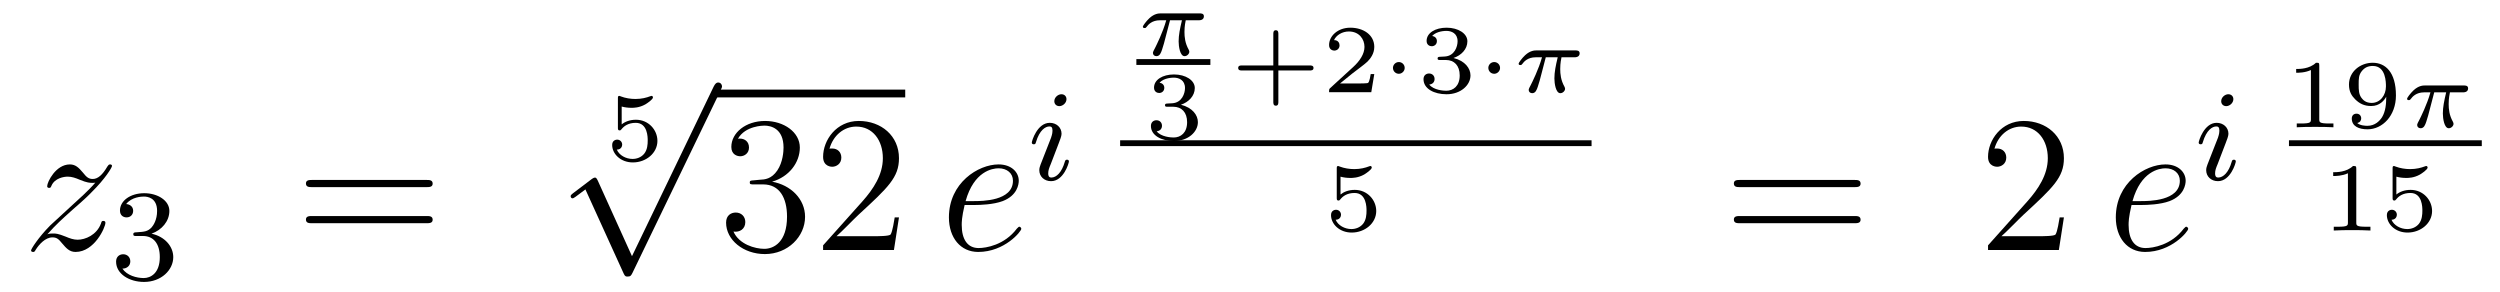 <?xml version='1.0'?>
<!-- This file was generated by dvisvgm 1.14.1 -->
<svg height='18pt' version='1.1' viewBox='0 -18 154 18' width='154pt' xmlns='http://www.w3.org/2000/svg' xmlns:xlink='http://www.w3.org/1999/xlink'>
<g id='page1'>
<g transform='matrix(1 0 0 1 -127 649)'>
<path d='M129.918 -652.568C130.432 -653.154 130.851 -653.525 131.448 -654.063C132.166 -654.684 132.476 -654.983 132.644 -655.162C133.481 -655.987 133.899 -656.681 133.899 -656.776C133.899 -656.872 133.803 -656.872 133.779 -656.872C133.696 -656.872 133.672 -656.824 133.612 -656.74C133.313 -656.226 133.026 -655.975 132.715 -655.975C132.464 -655.975 132.333 -656.083 132.106 -656.37C131.855 -656.668 131.652 -656.872 131.305 -656.872C130.432 -656.872 129.906 -655.784 129.906 -655.533C129.906 -655.497 129.918 -655.425 130.026 -655.425C130.121 -655.425 130.133 -655.473 130.169 -655.557C130.373 -656.035 130.946 -656.119 131.173 -656.119C131.424 -656.119 131.663 -656.035 131.914 -655.927C132.369 -655.736 132.56 -655.736 132.68 -655.736C132.763 -655.736 132.811 -655.736 132.871 -655.748C132.476 -655.282 131.831 -654.708 131.293 -654.218L130.086 -653.106C129.356 -652.365 128.914 -651.66 128.914 -651.576C128.914 -651.504 128.974 -651.48 129.046 -651.48C129.117 -651.48 129.129 -651.492 129.213 -651.636C129.404 -651.935 129.787 -652.377 130.229 -652.377C130.48 -652.377 130.6 -652.293 130.839 -651.994C131.066 -651.732 131.269 -651.48 131.652 -651.48C132.823 -651.48 133.493 -652.999 133.493 -653.273C133.493 -653.321 133.481 -653.393 133.361 -653.393C133.265 -653.393 133.253 -653.345 133.218 -653.226C132.954 -652.52 132.249 -652.233 131.783 -652.233C131.532 -652.233 131.293 -652.317 131.042 -652.425C130.564 -652.616 130.432 -652.616 130.277 -652.616C130.157 -652.616 130.026 -652.616 129.918 -652.568Z' fill-rule='evenodd'/>
<path d='M135.816 -652.462C136.446 -652.462 136.844 -651.999 136.844 -651.162C136.844 -650.167 136.278 -649.872 135.856 -649.872C135.417 -649.872 134.82 -650.031 134.541 -650.453C134.828 -650.453 135.027 -650.637 135.027 -650.9C135.027 -651.155 134.844 -651.338 134.589 -651.338C134.374 -651.338 134.151 -651.202 134.151 -650.884C134.151 -650.127 134.963 -649.633 135.872 -649.633C136.932 -649.633 137.673 -650.366 137.673 -651.162C137.673 -651.824 137.147 -652.43 136.334 -652.605C136.963 -652.828 137.433 -653.37 137.433 -654.007C137.433 -654.645 136.717 -655.099 135.888 -655.099C135.035 -655.099 134.39 -654.637 134.39 -654.031C134.39 -653.736 134.589 -653.609 134.796 -653.609C135.043 -653.609 135.203 -653.784 135.203 -654.015C135.203 -654.31 134.948 -654.422 134.772 -654.43C135.107 -654.868 135.72 -654.892 135.864 -654.892C136.071 -654.892 136.677 -654.828 136.677 -654.007C136.677 -653.449 136.446 -653.115 136.334 -652.987C136.095 -652.74 135.912 -652.724 135.426 -652.692C135.274 -652.685 135.21 -652.677 135.21 -652.573C135.21 -652.462 135.282 -652.462 135.417 -652.462H135.816Z' fill-rule='evenodd'/>
<path d='M153.269 -655.473C153.436 -655.473 153.652 -655.473 153.652 -655.688C153.652 -655.915 153.448 -655.915 153.269 -655.915H146.228C146.061 -655.915 145.846 -655.915 145.846 -655.7C145.846 -655.473 146.049 -655.473 146.228 -655.473H153.269ZM153.269 -653.25C153.436 -653.25 153.652 -653.25 153.652 -653.465C153.652 -653.692 153.448 -653.692 153.269 -653.692H146.228C146.061 -653.692 145.846 -653.692 145.846 -653.477C145.846 -653.25 146.049 -653.25 146.228 -653.25H153.269Z' fill-rule='evenodd'/>
<path d='M165.296 -660.437C165.494 -660.382 165.703 -660.359 165.906 -660.359C166.038 -660.359 166.373 -660.359 166.749 -660.568C166.851 -660.627 167.222 -660.873 167.222 -660.998C167.222 -661.076 167.162 -661.094 167.138 -661.094C167.12 -661.094 167.114 -661.094 167.048 -661.07C166.833 -660.986 166.528 -660.903 166.139 -660.903C165.846 -660.903 165.523 -660.956 165.254 -661.058C165.195 -661.082 165.171 -661.094 165.147 -661.094C165.063 -661.094 165.063 -661.028 165.063 -660.933V-659.14C165.063 -659.038 165.063 -658.967 165.171 -658.967C165.225 -658.967 165.243 -658.99 165.284 -659.038C165.434 -659.229 165.697 -659.433 166.163 -659.433C166.899 -659.433 166.899 -658.536 166.899 -658.345C166.899 -658.112 166.881 -657.777 166.683 -657.532C166.498 -657.305 166.223 -657.21 165.966 -657.21C165.553 -657.21 165.141 -657.437 164.997 -657.783C165.29 -657.789 165.326 -658.022 165.326 -658.094C165.326 -658.255 165.201 -658.399 165.015 -658.399C164.962 -658.399 164.71 -658.369 164.71 -658.07C164.71 -657.52 165.231 -656.994 165.984 -656.994C166.803 -656.994 167.497 -657.574 167.497 -658.321C167.497 -659.002 166.947 -659.624 166.175 -659.624C165.787 -659.624 165.488 -659.498 165.296 -659.337V-660.437Z' fill-rule='evenodd'/>
<path d='M165.93 -651.219L163.826 -655.869C163.743 -656.061 163.683 -656.061 163.647 -656.061C163.635 -656.061 163.575 -656.061 163.444 -655.965L162.308 -655.104C162.153 -654.985 162.153 -654.949 162.153 -654.913C162.153 -654.853 162.188 -654.782 162.272 -654.782C162.344 -654.782 162.547 -654.949 162.679 -655.045C162.75 -655.104 162.93 -655.236 163.061 -655.332L165.416 -650.155C165.5 -649.964 165.56 -649.964 165.667 -649.964C165.847 -649.964 165.882 -650.036 165.966 -650.203L171.393 -661.44C171.477 -661.608 171.477 -661.655 171.477 -661.679C171.477 -661.799 171.381 -661.918 171.238 -661.918C171.142 -661.918 171.058 -661.858 170.963 -661.667L165.93 -651.219Z' fill-rule='evenodd'/>
<path d='M171 -661H182.762V-661.48H171'/>
<path d='M173.437 -655.892C173.233 -655.88 173.185 -655.867 173.185 -655.76C173.185 -655.641 173.245 -655.641 173.46 -655.641H174.01C175.026 -655.641 175.481 -654.804 175.481 -653.656C175.481 -652.09 174.668 -651.672 174.082 -651.672C173.508 -651.672 172.528 -651.947 172.181 -652.736C172.564 -652.676 172.911 -652.891 172.911 -653.321C172.911 -653.668 172.659 -653.907 172.325 -653.907C172.038 -653.907 171.727 -653.74 171.727 -653.286C171.727 -652.222 172.791 -651.349 174.118 -651.349C175.54 -651.349 176.592 -652.437 176.592 -653.644C176.592 -654.744 175.708 -655.605 174.56 -655.808C175.6 -656.107 176.27 -656.979 176.27 -657.912C176.27 -658.856 175.29 -659.549 174.13 -659.549C172.935 -659.549 172.05 -658.82 172.05 -657.948C172.05 -657.469 172.42 -657.374 172.6 -657.374C172.851 -657.374 173.138 -657.553 173.138 -657.912C173.138 -658.294 172.851 -658.462 172.588 -658.462C172.516 -658.462 172.492 -658.462 172.456 -658.45C172.911 -659.262 174.034 -659.262 174.094 -659.262C174.489 -659.262 175.266 -659.083 175.266 -657.912C175.266 -657.685 175.23 -657.015 174.883 -656.501C174.525 -655.975 174.118 -655.939 173.795 -655.927L173.437 -655.892ZM182.377 -653.608H182.114C182.078 -653.405 181.982 -652.747 181.863 -652.556C181.779 -652.449 181.098 -652.449 180.739 -652.449H178.528C178.85 -652.724 179.579 -653.489 179.89 -653.776C181.707 -655.449 182.377 -656.071 182.377 -657.254C182.377 -658.629 181.289 -659.549 179.902 -659.549C178.516 -659.549 177.703 -658.366 177.703 -657.338C177.703 -656.728 178.229 -656.728 178.264 -656.728C178.516 -656.728 178.826 -656.907 178.826 -657.29C178.826 -657.625 178.599 -657.852 178.264 -657.852C178.157 -657.852 178.133 -657.852 178.097 -657.84C178.324 -658.653 178.97 -659.203 179.747 -659.203C180.763 -659.203 181.384 -658.354 181.384 -657.254C181.384 -656.238 180.799 -655.353 180.118 -654.588L177.703 -651.887V-651.6H182.066L182.377 -653.608Z' fill-rule='evenodd'/>
<path d='M187.055 -654.373C187.377 -654.373 188.19 -654.397 188.764 -654.612C189.673 -654.959 189.756 -655.653 189.756 -655.867C189.756 -656.393 189.302 -656.872 188.513 -656.872C187.258 -656.872 185.453 -655.736 185.453 -653.608C185.453 -652.353 186.17 -651.48 187.258 -651.48C188.884 -651.48 189.912 -652.747 189.912 -652.903C189.912 -652.975 189.84 -653.034 189.792 -653.034C189.756 -653.034 189.744 -653.022 189.637 -652.915C188.872 -651.899 187.736 -651.72 187.282 -651.72C186.6 -651.72 186.242 -652.257 186.242 -653.142C186.242 -653.309 186.242 -653.608 186.421 -654.373H187.055ZM186.481 -654.612C186.995 -656.453 188.13 -656.633 188.513 -656.633C189.039 -656.633 189.398 -656.322 189.398 -655.867C189.398 -654.612 187.485 -654.612 186.983 -654.612H186.481Z' fill-rule='evenodd'/>
<path d='M192.695 -660.892C192.695 -661.068 192.568 -661.195 192.384 -661.195C192.176 -661.195 191.946 -661.004 191.946 -660.765C191.946 -660.589 192.073 -660.462 192.257 -660.462C192.463 -660.462 192.695 -660.653 192.695 -660.892ZM191.531 -657.968L191.101 -656.868C191.061 -656.749 191.021 -656.653 191.021 -656.517C191.021 -656.127 191.324 -655.84 191.746 -655.84C192.52 -655.84 192.846 -656.956 192.846 -657.059C192.846 -657.139 192.782 -657.163 192.726 -657.163C192.631 -657.163 192.616 -657.107 192.59 -657.027C192.408 -656.39 192.08 -656.063 191.762 -656.063C191.667 -656.063 191.571 -656.103 191.571 -656.318C191.571 -656.51 191.627 -656.653 191.73 -656.9C191.81 -657.115 191.89 -657.33 191.978 -657.546L192.224 -658.191C192.296 -658.374 192.392 -658.621 192.392 -658.757C192.392 -659.155 192.073 -659.434 191.667 -659.434C190.894 -659.434 190.559 -658.318 190.559 -658.215C190.559 -658.143 190.615 -658.111 190.678 -658.111C190.782 -658.111 190.79 -658.159 190.814 -658.239C191.037 -658.996 191.404 -659.211 191.643 -659.211C191.754 -659.211 191.834 -659.171 191.834 -658.948C191.834 -658.868 191.826 -658.757 191.746 -658.518L191.531 -657.968Z' fill-rule='evenodd'/>
<path d='M199.073 -665.751H199.808C199.682 -665.225 199.604 -664.837 199.604 -664.448C199.604 -664.144 199.688 -663.54 199.969 -663.54C200.125 -663.54 200.262 -663.684 200.262 -663.815C200.262 -663.869 200.232 -663.917 200.221 -663.947C199.999 -664.341 199.963 -664.723 199.963 -665.028C199.963 -665.124 199.963 -665.387 200.041 -665.751H200.831C200.902 -665.751 201.16 -665.751 201.16 -665.996C201.16 -666.175 200.992 -666.175 200.891 -666.175H198.511C198.391 -666.175 198.122 -666.175 197.8 -665.877C197.614 -665.703 197.399 -665.417 197.399 -665.357C197.399 -665.273 197.483 -665.273 197.507 -665.273C197.572 -665.273 197.584 -665.285 197.626 -665.339C197.728 -665.482 197.96 -665.751 198.451 -665.751H198.84C198.636 -665.01 198.229 -664.203 198.152 -664.048C198.098 -663.952 198.02 -663.803 198.02 -663.743C198.02 -663.618 198.116 -663.54 198.235 -663.54C198.445 -663.54 198.516 -663.749 198.582 -663.941C198.702 -664.317 198.702 -664.329 198.786 -664.652L199.073 -665.751Z' fill-rule='evenodd'/>
<path d='M197 -663H201.559V-663.359H197'/>
<path d='M199.278 -660.424C199.786 -660.424 200.126 -660.083 200.126 -659.474C200.126 -658.817 199.732 -658.53 199.296 -658.53C199.134 -658.53 198.518 -658.566 198.25 -658.912C198.482 -658.936 198.578 -659.091 198.578 -659.253C198.578 -659.456 198.434 -659.593 198.238 -659.593C198.076 -659.593 197.897 -659.492 197.897 -659.241C197.897 -658.649 198.554 -658.314 199.314 -658.314C200.198 -658.314 200.79 -658.882 200.79 -659.474C200.79 -659.91 200.455 -660.37 199.744 -660.549C200.216 -660.705 200.599 -661.087 200.599 -661.577C200.599 -662.055 200.036 -662.414 199.32 -662.414C198.62 -662.414 198.088 -662.091 198.088 -661.601C198.088 -661.344 198.286 -661.272 198.404 -661.272C198.56 -661.272 198.721 -661.38 198.721 -661.589C198.721 -661.774 198.59 -661.882 198.428 -661.906C198.709 -662.217 199.254 -662.217 199.308 -662.217C199.613 -662.217 199.996 -662.073 199.996 -661.577C199.996 -661.248 199.81 -660.675 199.212 -660.639C199.104 -660.633 198.943 -660.621 198.889 -660.621C198.829 -660.615 198.763 -660.609 198.763 -660.519C198.763 -660.424 198.829 -660.424 198.931 -660.424H199.278Z' fill-rule='evenodd'/>
<path d='M205.747 -662.658H207.678C207.762 -662.658 207.912 -662.658 207.912 -662.814C207.912 -662.969 207.762 -662.969 207.678 -662.969H205.747V-664.905C205.747 -664.989 205.747 -665.138 205.592 -665.138C205.436 -665.138 205.436 -664.989 205.436 -664.905V-662.969H203.506C203.422 -662.969 203.272 -662.969 203.272 -662.814C203.272 -662.658 203.422 -662.658 203.506 -662.658H205.436V-660.723C205.436 -660.639 205.436 -660.489 205.592 -660.489C205.747 -660.489 205.747 -660.639 205.747 -660.723V-662.658ZM211.656 -662.437H211.435C211.423 -662.354 211.363 -661.959 211.273 -661.894C211.232 -661.858 210.748 -661.858 210.664 -661.858H209.546L210.311 -662.479C210.515 -662.641 211.046 -663.023 211.232 -663.202C211.411 -663.382 211.656 -663.686 211.656 -664.111C211.656 -664.857 210.98 -665.294 210.18 -665.294C209.408 -665.294 208.871 -664.786 208.871 -664.224C208.871 -663.919 209.128 -663.883 209.194 -663.883C209.342 -663.883 209.516 -663.991 209.516 -664.206C209.516 -664.338 209.438 -664.529 209.176 -664.529C209.312 -664.834 209.677 -665.061 210.09 -665.061C210.718 -665.061 211.052 -664.595 211.052 -664.111C211.052 -663.686 210.772 -663.25 210.353 -662.868L208.936 -661.571C208.877 -661.511 208.871 -661.505 208.871 -661.32H211.471L211.656 -662.437Z' fill-rule='evenodd'/>
<path d='M213.529 -662.814C213.529 -663.029 213.355 -663.178 213.17 -663.178C212.956 -663.178 212.806 -662.999 212.806 -662.82C212.806 -662.623 212.96 -662.455 213.17 -662.455C213.361 -662.455 213.529 -662.623 213.529 -662.814Z' fill-rule='evenodd'/>
<path d='M216.07 -663.304C216.577 -663.304 216.918 -662.963 216.918 -662.354C216.918 -661.697 216.524 -661.41 216.088 -661.41C215.926 -661.41 215.31 -661.446 215.041 -661.792C215.274 -661.816 215.37 -661.971 215.37 -662.133C215.37 -662.336 215.226 -662.473 215.029 -662.473C214.867 -662.473 214.688 -662.372 214.688 -662.121C214.688 -661.529 215.346 -661.194 216.106 -661.194C216.99 -661.194 217.582 -661.762 217.582 -662.354C217.582 -662.79 217.247 -663.25 216.535 -663.429C217.008 -663.585 217.391 -663.967 217.391 -664.457C217.391 -664.935 216.828 -665.294 216.112 -665.294C215.412 -665.294 214.879 -664.971 214.879 -664.481C214.879 -664.224 215.077 -664.152 215.196 -664.152C215.352 -664.152 215.513 -664.26 215.513 -664.469C215.513 -664.654 215.382 -664.762 215.22 -664.786C215.502 -665.097 216.046 -665.097 216.1 -665.097C216.404 -665.097 216.787 -664.953 216.787 -664.457C216.787 -664.128 216.601 -663.555 216.004 -663.519C215.896 -663.513 215.735 -663.501 215.681 -663.501C215.621 -663.495 215.555 -663.489 215.555 -663.399C215.555 -663.304 215.621 -663.304 215.723 -663.304H216.07Z' fill-rule='evenodd'/>
<path d='M219.404 -662.814C219.404 -663.029 219.23 -663.178 219.046 -663.178C218.83 -663.178 218.681 -662.999 218.681 -662.82C218.681 -662.623 218.836 -662.455 219.046 -662.455C219.236 -662.455 219.404 -662.623 219.404 -662.814Z' fill-rule='evenodd'/>
<path d='M222.22 -663.471H222.955C222.829 -662.945 222.751 -662.557 222.751 -662.168C222.751 -661.864 222.835 -661.26 223.116 -661.26C223.272 -661.26 223.409 -661.404 223.409 -661.535C223.409 -661.589 223.379 -661.637 223.367 -661.667C223.146 -662.061 223.11 -662.443 223.11 -662.748C223.11 -662.844 223.11 -663.107 223.188 -663.471H223.978C224.048 -663.471 224.306 -663.471 224.306 -663.716C224.306 -663.895 224.138 -663.895 224.038 -663.895H221.657C221.538 -663.895 221.269 -663.895 220.946 -663.597C220.76 -663.423 220.546 -663.137 220.546 -663.077C220.546 -662.993 220.63 -662.993 220.652 -662.993C220.718 -662.993 220.73 -663.005 220.772 -663.059C220.874 -663.202 221.107 -663.471 221.598 -663.471H221.987C221.783 -662.73 221.376 -661.923 221.298 -661.768C221.245 -661.672 221.167 -661.523 221.167 -661.463C221.167 -661.338 221.263 -661.26 221.382 -661.26C221.592 -661.26 221.663 -661.469 221.729 -661.661C221.849 -662.037 221.849 -662.049 221.933 -662.372L222.22 -663.471Z' fill-rule='evenodd'/>
<path d='M196 -658H225.04V-658.359H196'/>
<path d='M209.576 -656.117C209.773 -656.062 209.983 -656.039 210.186 -656.039C210.318 -656.039 210.653 -656.039 211.03 -656.248C211.13 -656.307 211.501 -656.553 211.501 -656.678C211.501 -656.756 211.441 -656.774 211.418 -656.774C211.399 -656.774 211.393 -656.774 211.328 -656.75C211.112 -656.666 210.808 -656.583 210.419 -656.583C210.126 -656.583 209.803 -656.636 209.534 -656.738C209.474 -656.762 209.45 -656.774 209.426 -656.774C209.344 -656.774 209.344 -656.708 209.344 -656.613V-654.82C209.344 -654.718 209.344 -654.647 209.45 -654.647C209.504 -654.647 209.522 -654.67 209.564 -654.718C209.713 -654.909 209.977 -655.113 210.443 -655.113C211.178 -655.113 211.178 -654.216 211.178 -654.025C211.178 -653.792 211.16 -653.457 210.964 -653.212C210.778 -652.985 210.503 -652.89 210.246 -652.89C209.833 -652.89 209.42 -653.117 209.278 -653.463C209.57 -653.469 209.606 -653.702 209.606 -653.774C209.606 -653.935 209.48 -654.079 209.296 -654.079C209.242 -654.079 208.991 -654.049 208.991 -653.75C208.991 -653.2 209.51 -652.674 210.264 -652.674C211.082 -652.674 211.776 -653.254 211.776 -654.001C211.776 -654.682 211.226 -655.304 210.455 -655.304C210.066 -655.304 209.768 -655.178 209.576 -655.017V-656.117Z' fill-rule='evenodd'/>
<path d='M241.229 -655.473C241.397 -655.473 241.612 -655.473 241.612 -655.688C241.612 -655.915 241.409 -655.915 241.229 -655.915H234.188C234.02 -655.915 233.806 -655.915 233.806 -655.7C233.806 -655.473 234.008 -655.473 234.188 -655.473H241.229ZM241.229 -653.25C241.397 -653.25 241.612 -653.25 241.612 -653.465C241.612 -653.692 241.409 -653.692 241.229 -653.692H234.188C234.02 -653.692 233.806 -653.692 233.806 -653.477C233.806 -653.25 234.008 -653.25 234.188 -653.25H241.229Z' fill-rule='evenodd'/>
<path d='M254.137 -653.608H253.874C253.838 -653.405 253.742 -652.747 253.622 -652.556C253.54 -652.449 252.858 -652.449 252.499 -652.449H250.288C250.61 -652.724 251.34 -653.489 251.651 -653.776C253.468 -655.449 254.137 -656.071 254.137 -657.254C254.137 -658.629 253.049 -659.549 251.663 -659.549C250.276 -659.549 249.463 -658.366 249.463 -657.338C249.463 -656.728 249.989 -656.728 250.025 -656.728C250.276 -656.728 250.586 -656.907 250.586 -657.29C250.586 -657.625 250.36 -657.852 250.025 -657.852C249.917 -657.852 249.894 -657.852 249.858 -657.84C250.085 -658.653 250.73 -659.203 251.507 -659.203C252.523 -659.203 253.145 -658.354 253.145 -657.254C253.145 -656.238 252.559 -655.353 251.878 -654.588L249.463 -651.887V-651.6H253.826L254.137 -653.608Z' fill-rule='evenodd'/>
<path d='M258.936 -654.373C259.259 -654.373 260.071 -654.397 260.645 -654.612C261.554 -654.959 261.637 -655.653 261.637 -655.867C261.637 -656.393 261.184 -656.872 260.394 -656.872C259.139 -656.872 257.334 -655.736 257.334 -653.608C257.334 -652.353 258.052 -651.48 259.139 -651.48C260.765 -651.48 261.793 -652.747 261.793 -652.903C261.793 -652.975 261.721 -653.034 261.673 -653.034C261.637 -653.034 261.625 -653.022 261.518 -652.915C260.753 -651.899 259.618 -651.72 259.163 -651.72C258.481 -651.72 258.122 -652.257 258.122 -653.142C258.122 -653.309 258.122 -653.608 258.302 -654.373H258.936ZM258.362 -654.612C258.876 -656.453 260.011 -656.633 260.394 -656.633C260.92 -656.633 261.278 -656.322 261.278 -655.867C261.278 -654.612 259.366 -654.612 258.864 -654.612H258.362Z' fill-rule='evenodd'/>
<path d='M264.575 -660.892C264.575 -661.068 264.448 -661.195 264.264 -661.195C264.056 -661.195 263.826 -661.004 263.826 -660.765C263.826 -660.589 263.953 -660.462 264.137 -660.462C264.343 -660.462 264.575 -660.653 264.575 -660.892ZM263.411 -657.968L262.981 -656.868C262.94 -656.749 262.901 -656.653 262.901 -656.517C262.901 -656.127 263.204 -655.84 263.627 -655.84C264.4 -655.84 264.726 -656.956 264.726 -657.059C264.726 -657.139 264.662 -657.163 264.606 -657.163C264.511 -657.163 264.496 -657.107 264.47 -657.027C264.288 -656.39 263.96 -656.063 263.642 -656.063C263.546 -656.063 263.45 -656.103 263.45 -656.318C263.45 -656.51 263.507 -656.653 263.61 -656.9C263.69 -657.115 263.77 -657.33 263.857 -657.546L264.104 -658.191C264.176 -658.374 264.272 -658.621 264.272 -658.757C264.272 -659.155 263.953 -659.434 263.546 -659.434C262.774 -659.434 262.439 -658.318 262.439 -658.215C262.439 -658.143 262.495 -658.111 262.559 -658.111C262.662 -658.111 262.67 -658.159 262.694 -658.239C262.918 -658.996 263.284 -659.211 263.522 -659.211C263.634 -659.211 263.714 -659.171 263.714 -658.948C263.714 -658.868 263.706 -658.757 263.627 -658.518L263.411 -657.968Z' fill-rule='evenodd'/>
<path d='M269.867 -662.954C269.867 -663.134 269.843 -663.134 269.663 -663.134C269.268 -662.751 268.658 -662.751 268.444 -662.751V-662.518C268.598 -662.518 268.993 -662.518 269.352 -662.686V-659.668C269.352 -659.471 269.352 -659.393 268.736 -659.393H268.48V-659.16C268.808 -659.184 269.274 -659.184 269.609 -659.184C269.944 -659.184 270.41 -659.184 270.739 -659.16V-659.393H270.482C269.867 -659.393 269.867 -659.471 269.867 -659.668V-662.954ZM273.992 -661.042C273.992 -660.588 273.95 -660.14 273.736 -659.782C273.586 -659.548 273.299 -659.25 272.832 -659.25C272.695 -659.25 272.372 -659.268 272.204 -659.423C272.396 -659.465 272.45 -659.596 272.45 -659.71C272.45 -659.865 272.342 -659.997 272.164 -659.997C271.984 -659.997 271.87 -659.883 271.87 -659.698C271.87 -659.214 272.318 -659.034 272.838 -659.034C273.76 -659.034 274.59 -659.871 274.59 -661.12C274.59 -662.572 273.926 -663.134 273.161 -663.134C272.39 -663.134 271.697 -662.584 271.697 -661.795C271.697 -661.347 271.864 -661.096 272.08 -660.881C272.342 -660.624 272.629 -660.469 273.066 -660.469C273.586 -660.469 273.866 -660.809 273.992 -661.042ZM273.096 -660.66C272.725 -660.66 272.563 -660.845 272.467 -660.971C272.3 -661.197 272.294 -661.455 272.294 -661.795C272.294 -662.148 272.294 -662.381 272.492 -662.626C272.659 -662.829 272.856 -662.937 273.168 -662.937C273.974 -662.937 273.974 -661.915 273.974 -661.676C273.974 -661.138 273.622 -660.66 273.096 -660.66Z' fill-rule='evenodd'/>
<path d='M276.948 -661.311H277.684C277.558 -660.785 277.48 -660.397 277.48 -660.008C277.48 -659.704 277.564 -659.1 277.844 -659.1C278 -659.1 278.138 -659.244 278.138 -659.375C278.138 -659.429 278.108 -659.477 278.096 -659.507C277.874 -659.901 277.838 -660.283 277.838 -660.588C277.838 -660.684 277.838 -660.947 277.916 -661.311H278.706C278.778 -661.311 279.035 -661.311 279.035 -661.556C279.035 -661.735 278.867 -661.735 278.766 -661.735H276.386C276.266 -661.735 275.998 -661.735 275.675 -661.437C275.489 -661.263 275.274 -660.977 275.274 -660.917C275.274 -660.833 275.358 -660.833 275.382 -660.833C275.448 -660.833 275.459 -660.845 275.501 -660.899C275.603 -661.042 275.836 -661.311 276.326 -661.311H276.715C276.511 -660.57 276.106 -659.763 276.028 -659.608C275.974 -659.512 275.896 -659.363 275.896 -659.303C275.896 -659.178 275.992 -659.1 276.11 -659.1C276.32 -659.1 276.392 -659.309 276.458 -659.501C276.577 -659.877 276.577 -659.889 276.661 -660.212L276.948 -661.311Z' fill-rule='evenodd'/>
<path d='M268 -658H279.878V-658.359H268'/>
<path d='M272.147 -656.594C272.147 -656.774 272.123 -656.774 271.943 -656.774C271.548 -656.391 270.938 -656.391 270.724 -656.391V-656.158C270.878 -656.158 271.273 -656.158 271.632 -656.326V-653.308C271.632 -653.111 271.632 -653.033 271.016 -653.033H270.76V-652.8C271.088 -652.824 271.554 -652.824 271.889 -652.824C272.224 -652.824 272.69 -652.824 273.019 -652.8V-653.033H272.762C272.147 -653.033 272.147 -653.111 272.147 -653.308V-656.594ZM274.616 -656.117C274.813 -656.062 275.023 -656.039 275.226 -656.039C275.358 -656.039 275.693 -656.039 276.068 -656.248C276.17 -656.307 276.541 -656.553 276.541 -656.678C276.541 -656.756 276.481 -656.774 276.457 -656.774C276.439 -656.774 276.433 -656.774 276.368 -656.75C276.152 -656.666 275.848 -656.583 275.459 -656.583C275.166 -656.583 274.843 -656.636 274.574 -656.738C274.514 -656.762 274.49 -656.774 274.466 -656.774C274.384 -656.774 274.384 -656.708 274.384 -656.613V-654.82C274.384 -654.718 274.384 -654.647 274.49 -654.647C274.544 -654.647 274.562 -654.67 274.604 -654.718C274.753 -654.909 275.017 -655.113 275.483 -655.113C276.218 -655.113 276.218 -654.216 276.218 -654.025C276.218 -653.792 276.2 -653.457 276.004 -653.212C275.818 -652.985 275.543 -652.89 275.286 -652.89C274.873 -652.89 274.46 -653.117 274.318 -653.463C274.61 -653.469 274.646 -653.702 274.646 -653.774C274.646 -653.935 274.52 -654.079 274.336 -654.079C274.282 -654.079 274.031 -654.049 274.031 -653.75C274.031 -653.2 274.55 -652.674 275.304 -652.674C276.122 -652.674 276.816 -653.254 276.816 -654.001C276.816 -654.682 276.266 -655.304 275.495 -655.304C275.106 -655.304 274.807 -655.178 274.616 -655.017V-656.117Z' fill-rule='evenodd'/>
</g>
</g>
</svg>
